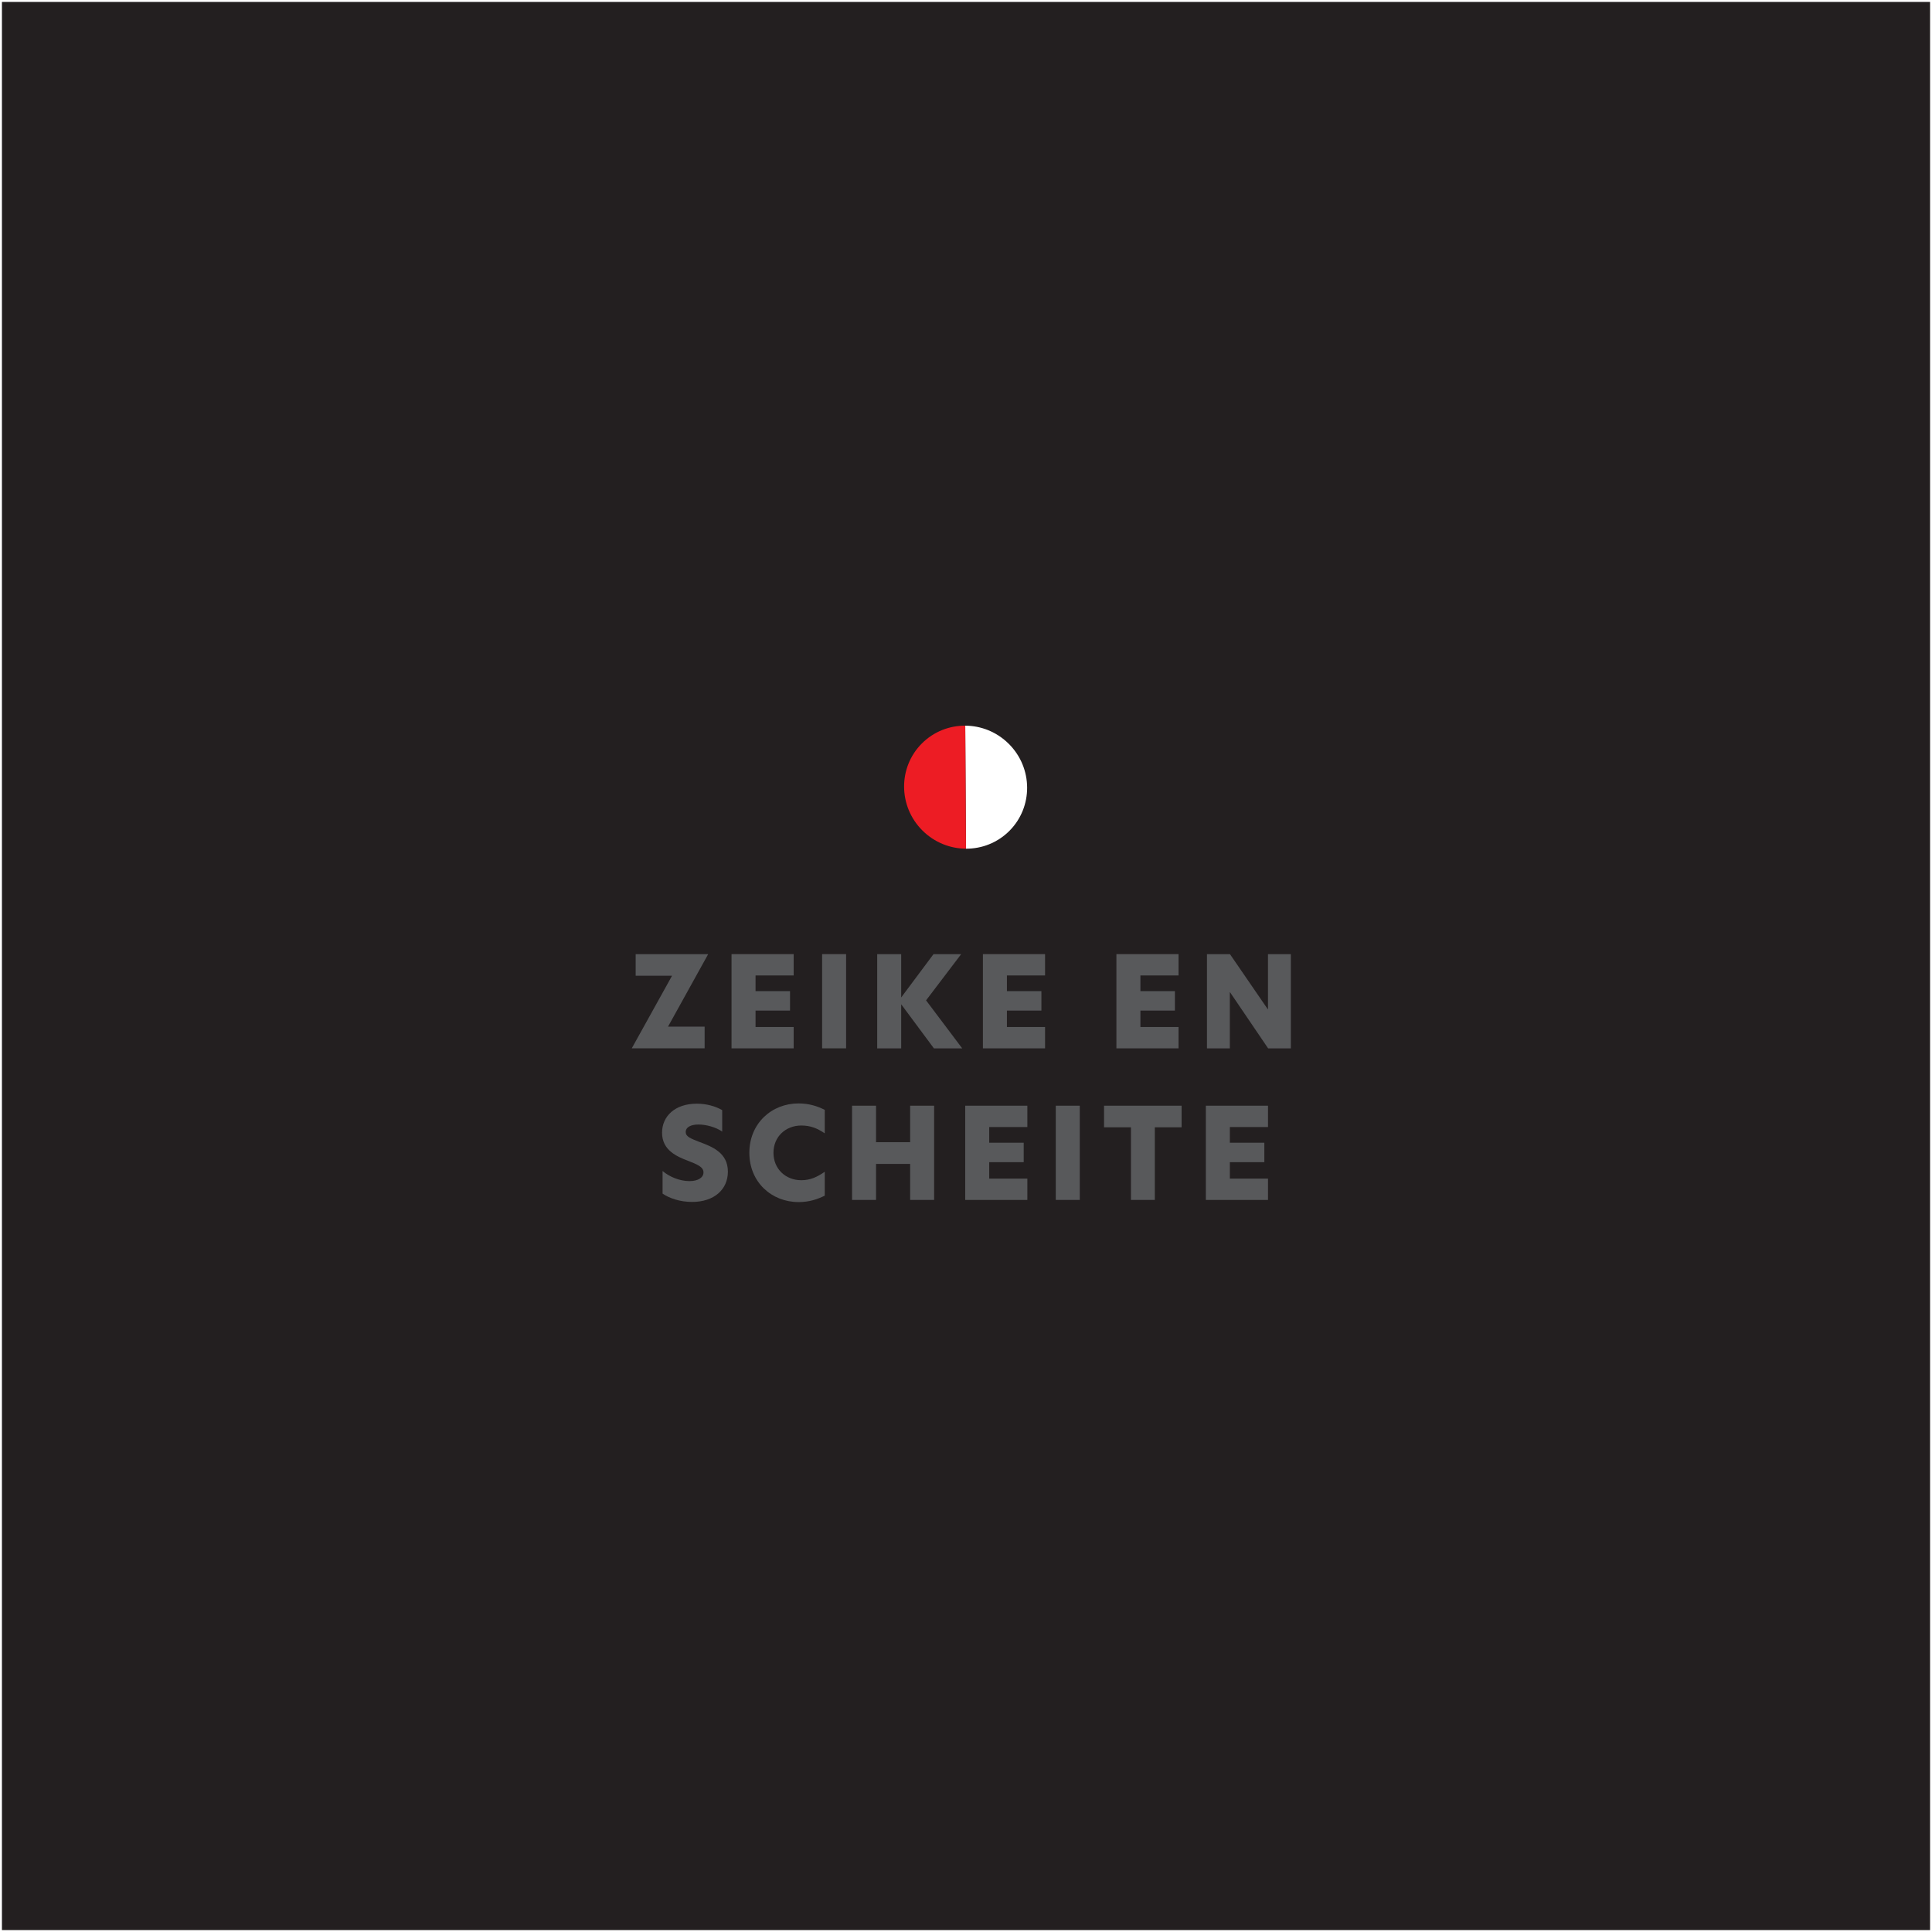 <svg viewBox="0 0 1001 1001" xmlns="http://www.w3.org/2000/svg">
  <rect x="0" y="0" width="1001" height="1001" fill="#333333" stroke="none"/>
  <defs>
    <style>
      .cls-1 {
        fill: none;
      }

      .cls-2 {
        fill: #58595b;
      }

      .cls-3 {
        fill: #ed1c24;
      }

      .cls-4 {
        fill: #fff;
      }

      .cls-5 {
        fill: #231f20;
        stroke: #fff;
        stroke-miterlimit: 10;
      }
    </style>
  </defs>
  <g id="BG">
    <rect height="1000" width="1000" y=".5" x=".5" class="cls-5"></rect>
  </g>
  <g id="RO04">
    <g>
      <rect height="182.84" width="815.71" y="490.48" x="92.24" class="cls-1"></rect>
      <path d="M346.1,531.91h18.98v11.26h-37.76l20.88-37.63h-18.85v-11.19h37.57l-20.81,37.57Z" class="cls-2"></path>
      <path d="M379.02,494.34h32.2v11.06h-19.76v8.12h17.87v10.08h-17.87v8.51h19.76v11.06h-32.2v-48.82Z" class="cls-2"></path>
      <path d="M425.95,494.34h12.43v48.82h-12.43v-48.82Z" class="cls-2"></path>
      <path d="M479.81,518.3l18.72,24.87h-14.66l-16.95-22.84v22.84h-12.43v-48.82h12.43v22.45l16.75-22.45h14.33l-18.19,23.95Z" class="cls-2"></path>
      <path d="M509.26,494.34h32.2v11.06h-19.76v8.12h17.87v10.08h-17.87v8.51h19.76v11.06h-32.2v-48.82Z" class="cls-2"></path>
      <path d="M578.43,494.34h32.2v11.06h-19.76v8.12h17.87v10.08h-17.87v8.51h19.76v11.06h-32.2v-48.82Z" class="cls-2"></path>
      <path d="M668.81,543.17h-11.78l-19.76-29.12h-.07v29.12h-11.85v-48.82h11.91l19.63,28.6h.07v-28.6h11.85v48.82Z" class="cls-2"></path>
      <path d="M374.18,575.17v11.13c-3.14-2.23-8.18-3.67-12.3-3.67s-6.61,1.5-6.61,3.86,2.42,3.34,6.94,5.1c6.74,2.49,14.92,5.63,14.92,15.44,0,9.23-7.07,15.71-18.59,15.71-6.15,0-11.78-1.9-15.25-4.32v-11.71c3.47,2.95,8.77,5.24,13.94,5.24,4.58,0,7.26-1.9,7.26-4.52,0-2.88-3.4-4.19-8.05-6.02-5.69-2.16-13.42-5.43-13.42-14.53,0-8.57,6.74-15.05,18-15.05,5.1,0,9.75,1.37,13.15,3.34Z" class="cls-2"></path>
      <path d="M413.71,622.81c-13.87,0-25.46-10.27-25.46-25.52s11.58-25.59,25.46-25.59c5.63,0,9.95,1.5,13.61,3.34v12.17c-3.93-2.68-7.46-4.06-12.17-4.06-7.98,0-14.4,5.69-14.4,14.14s6.41,14.2,14.4,14.2c4.71,0,8.18-1.64,12.17-4.38v12.37c-3.67,1.83-7.98,3.34-13.61,3.34Z" class="cls-2"></path>
      <path d="M471.56,603.05h-17.67v18.65h-12.43v-48.82h12.43v18.91h17.67v-18.91h12.43v48.82h-12.43v-18.65Z" class="cls-2"></path>
      <path d="M500.09,572.88h32.2v11.06h-19.76v8.12h17.87v10.08h-17.87v8.51h19.76v11.06h-32.2v-48.82Z" class="cls-2"></path>
      <path d="M547.02,572.88h12.43v48.82h-12.43v-48.82Z" class="cls-2"></path>
      <path d="M585.96,584.07h-13.94v-11.19h40.18v11.19h-13.87v37.63h-12.37v-37.63Z" class="cls-2"></path>
      <path d="M624.77,572.88h32.2v11.06h-19.76v8.12h17.87v10.08h-17.87v8.51h19.76v11.06h-32.2v-48.82Z" class="cls-2"></path>
    </g>
    <g>
      <path d="M522.71,385.44c-6.26-6.26-14.44-9.42-22.6-9.46l.38,63.74c8.15.04,16.28-3.03,22.47-9.21,12.38-12.38,12.27-32.56-.24-45.07Z" class="cls-4"></path>
      <path d="M477.89,430.26c6.26,6.26,14.44,9.42,22.6,9.46l-.38-63.74c-8.15-.04-16.28,3.03-22.47,9.21-12.38,12.38-12.27,32.56.24,45.07Z" class="cls-3"></path>
    </g>
  </g>
</svg>